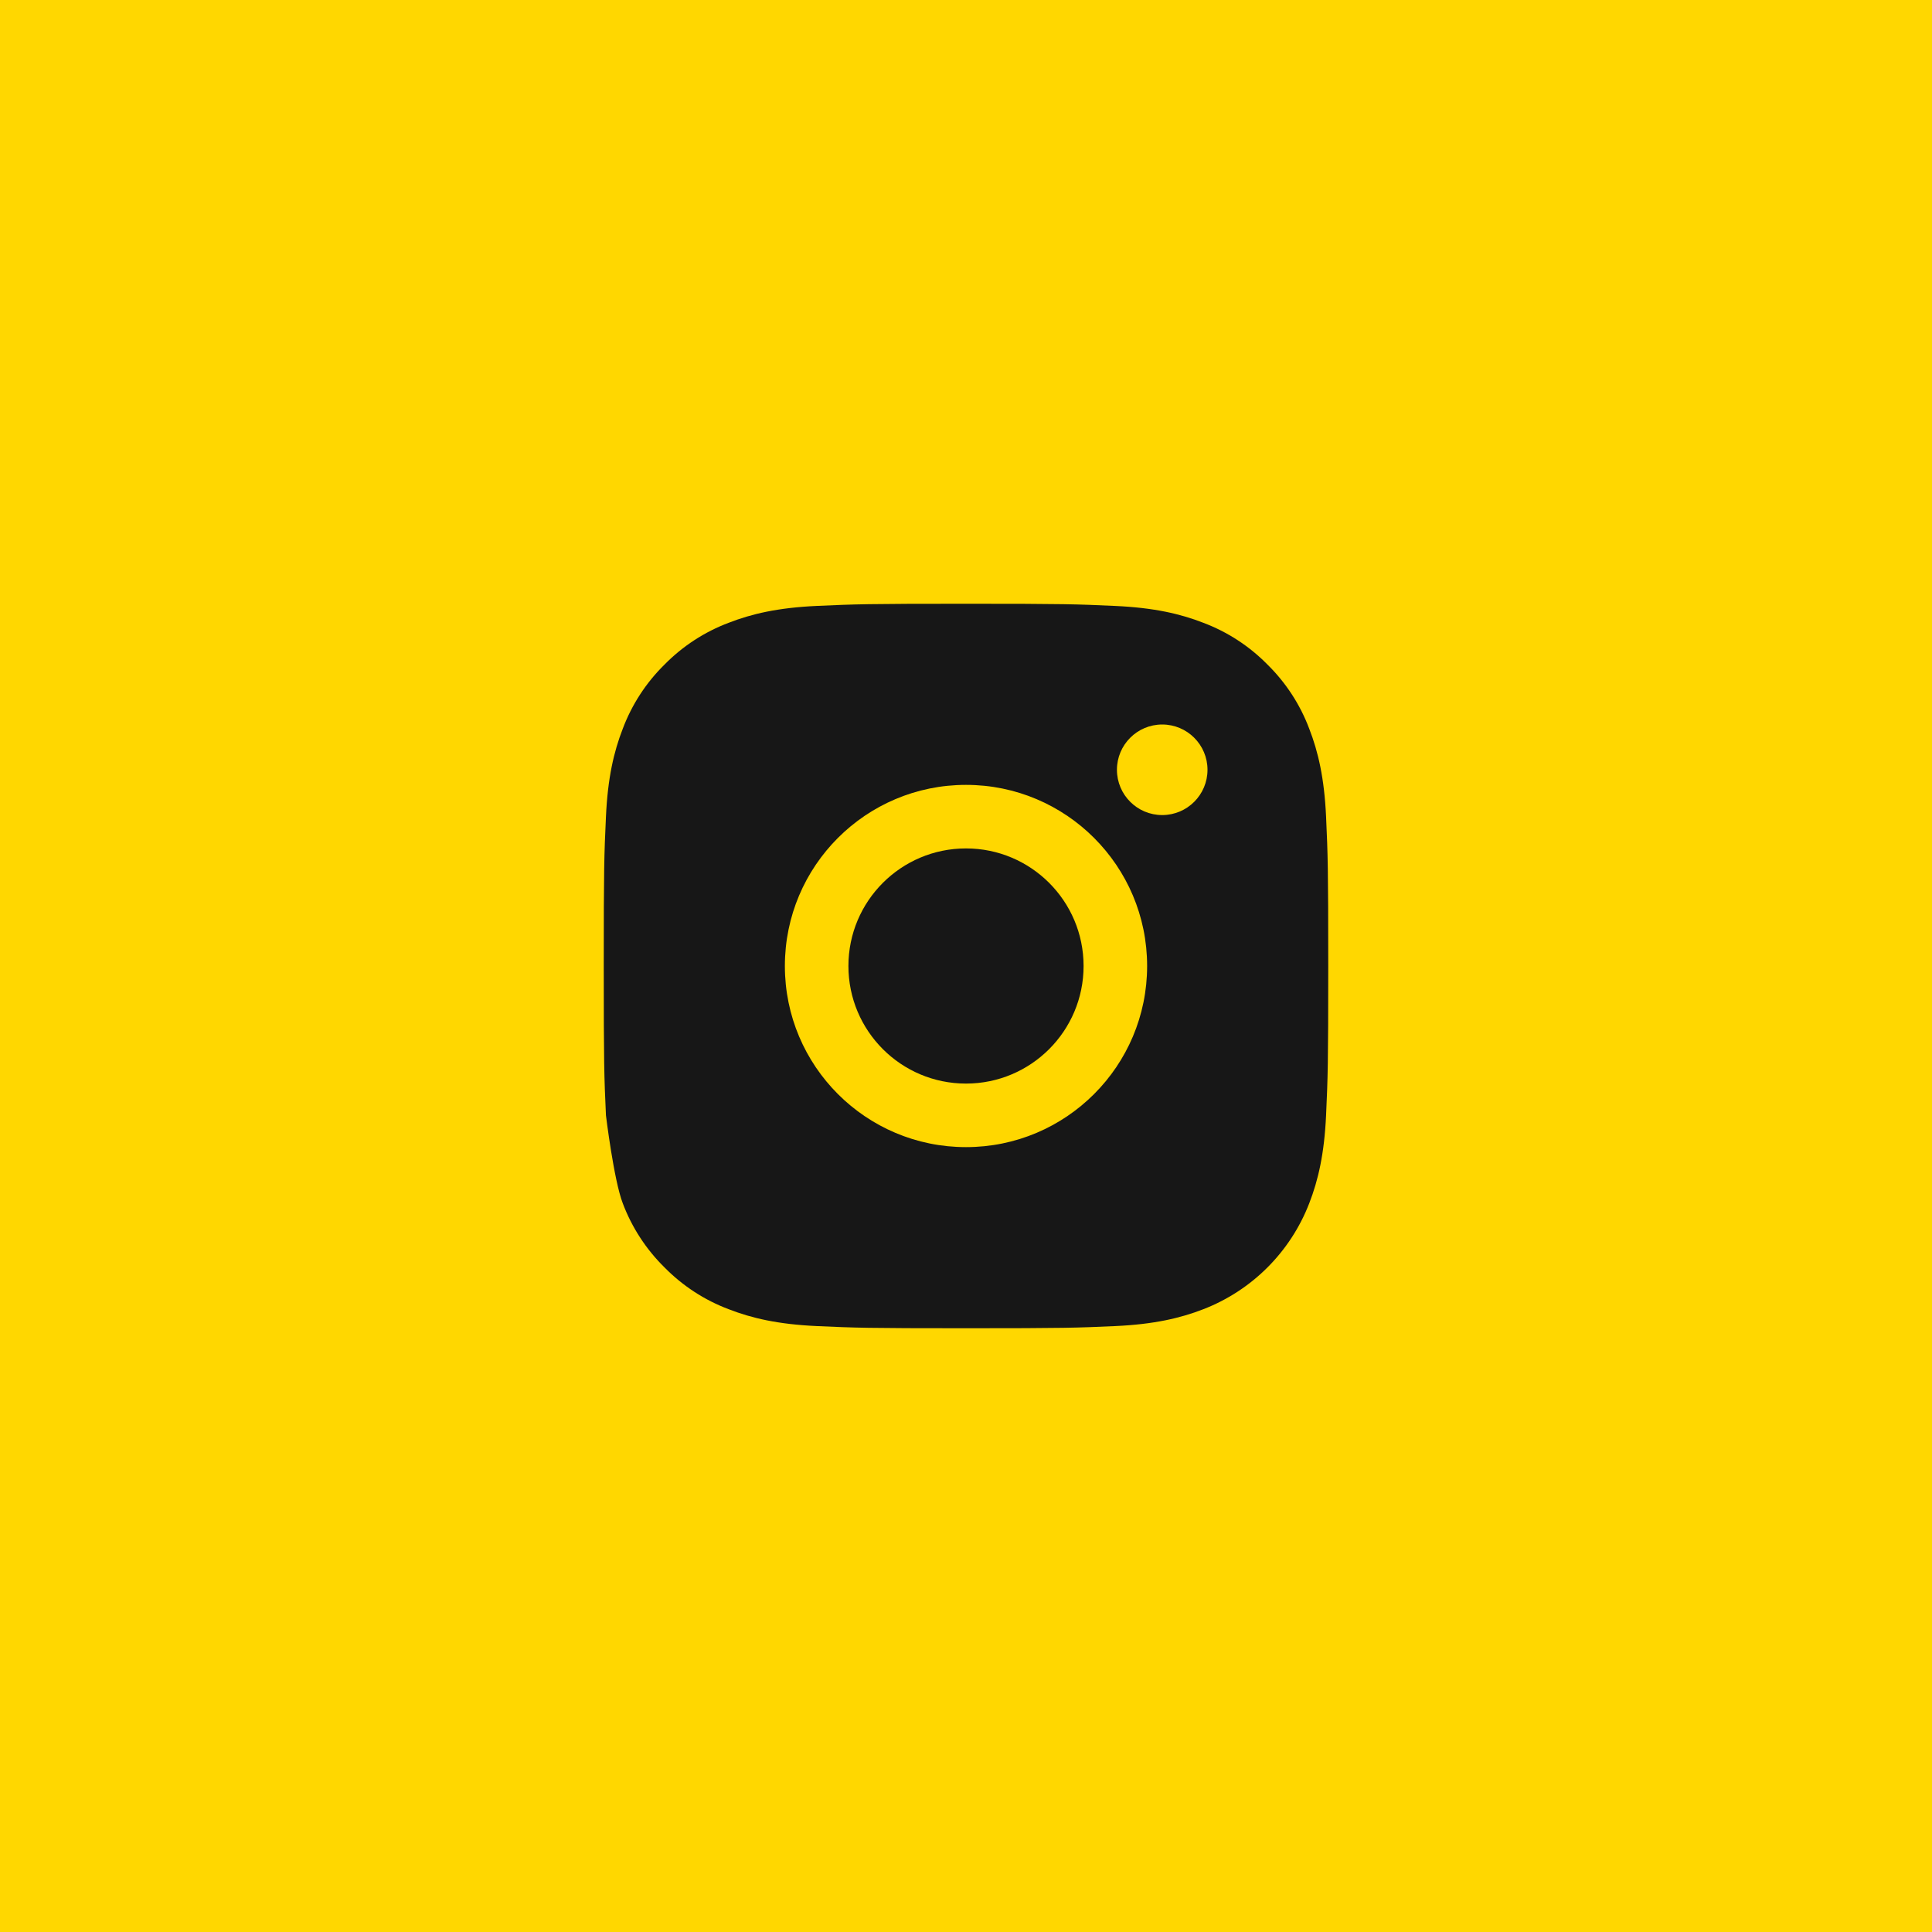 <?xml version="1.0" encoding="UTF-8"?> <svg xmlns="http://www.w3.org/2000/svg" width="64" height="64" viewBox="0 0 64 64" fill="none"> <rect width="64" height="64" fill="#FFD700"></rect> <path d="M28.105 32C28.105 34.151 29.849 35.895 32 35.895C34.151 35.895 35.895 34.151 35.895 32C35.895 29.849 34.151 28.105 32 28.105C29.849 28.105 28.105 29.849 28.105 32Z" fill="#171717"></path> <path fill-rule="evenodd" clip-rule="evenodd" d="M43.37 24.14C43.667 24.903 43.869 25.775 43.928 27.052C43.986 28.332 44 28.741 44 32C44 35.259 43.986 35.668 43.928 36.948C43.869 38.225 43.667 39.097 43.37 39.861C42.747 41.472 41.472 42.747 39.861 43.37C39.097 43.667 38.225 43.869 36.948 43.928C35.668 43.986 35.259 44 32 44C28.741 44 28.333 43.986 27.053 43.928C25.775 43.869 24.903 43.667 24.14 43.37C23.339 43.069 22.614 42.596 22.014 41.986C21.404 41.386 20.931 40.661 20.63 39.861C20.334 39.097 20.073 36.948 20.073 36.948C20.014 35.668 20 35.259 20 32C20 28.741 20.014 28.332 20.073 27.052C20.131 25.775 20.333 24.903 20.63 24.14C20.931 23.339 21.404 22.613 22.014 22.014C22.614 21.404 23.339 20.931 24.14 20.63C24.903 20.333 25.775 20.131 27.052 20.072C28.332 20.014 28.741 20 32 20C35.259 20 35.668 20.014 36.947 20.073C38.225 20.131 39.097 20.333 39.86 20.63C40.661 20.931 41.386 21.404 41.986 22.014C42.596 22.614 43.069 23.339 43.37 24.14ZM40 25.5C40 26.328 39.328 27 38.5 27C37.672 27 37 26.328 37 25.5C37 24.672 37.672 24 38.5 24C39.328 24 40 24.672 40 25.5ZM26 32C26 28.686 28.686 26 32 26C35.314 26 38 28.686 38 32C38 35.314 35.314 38 32 38C28.686 38 26 35.314 26 32Z" fill="#171717"></path> </svg> 